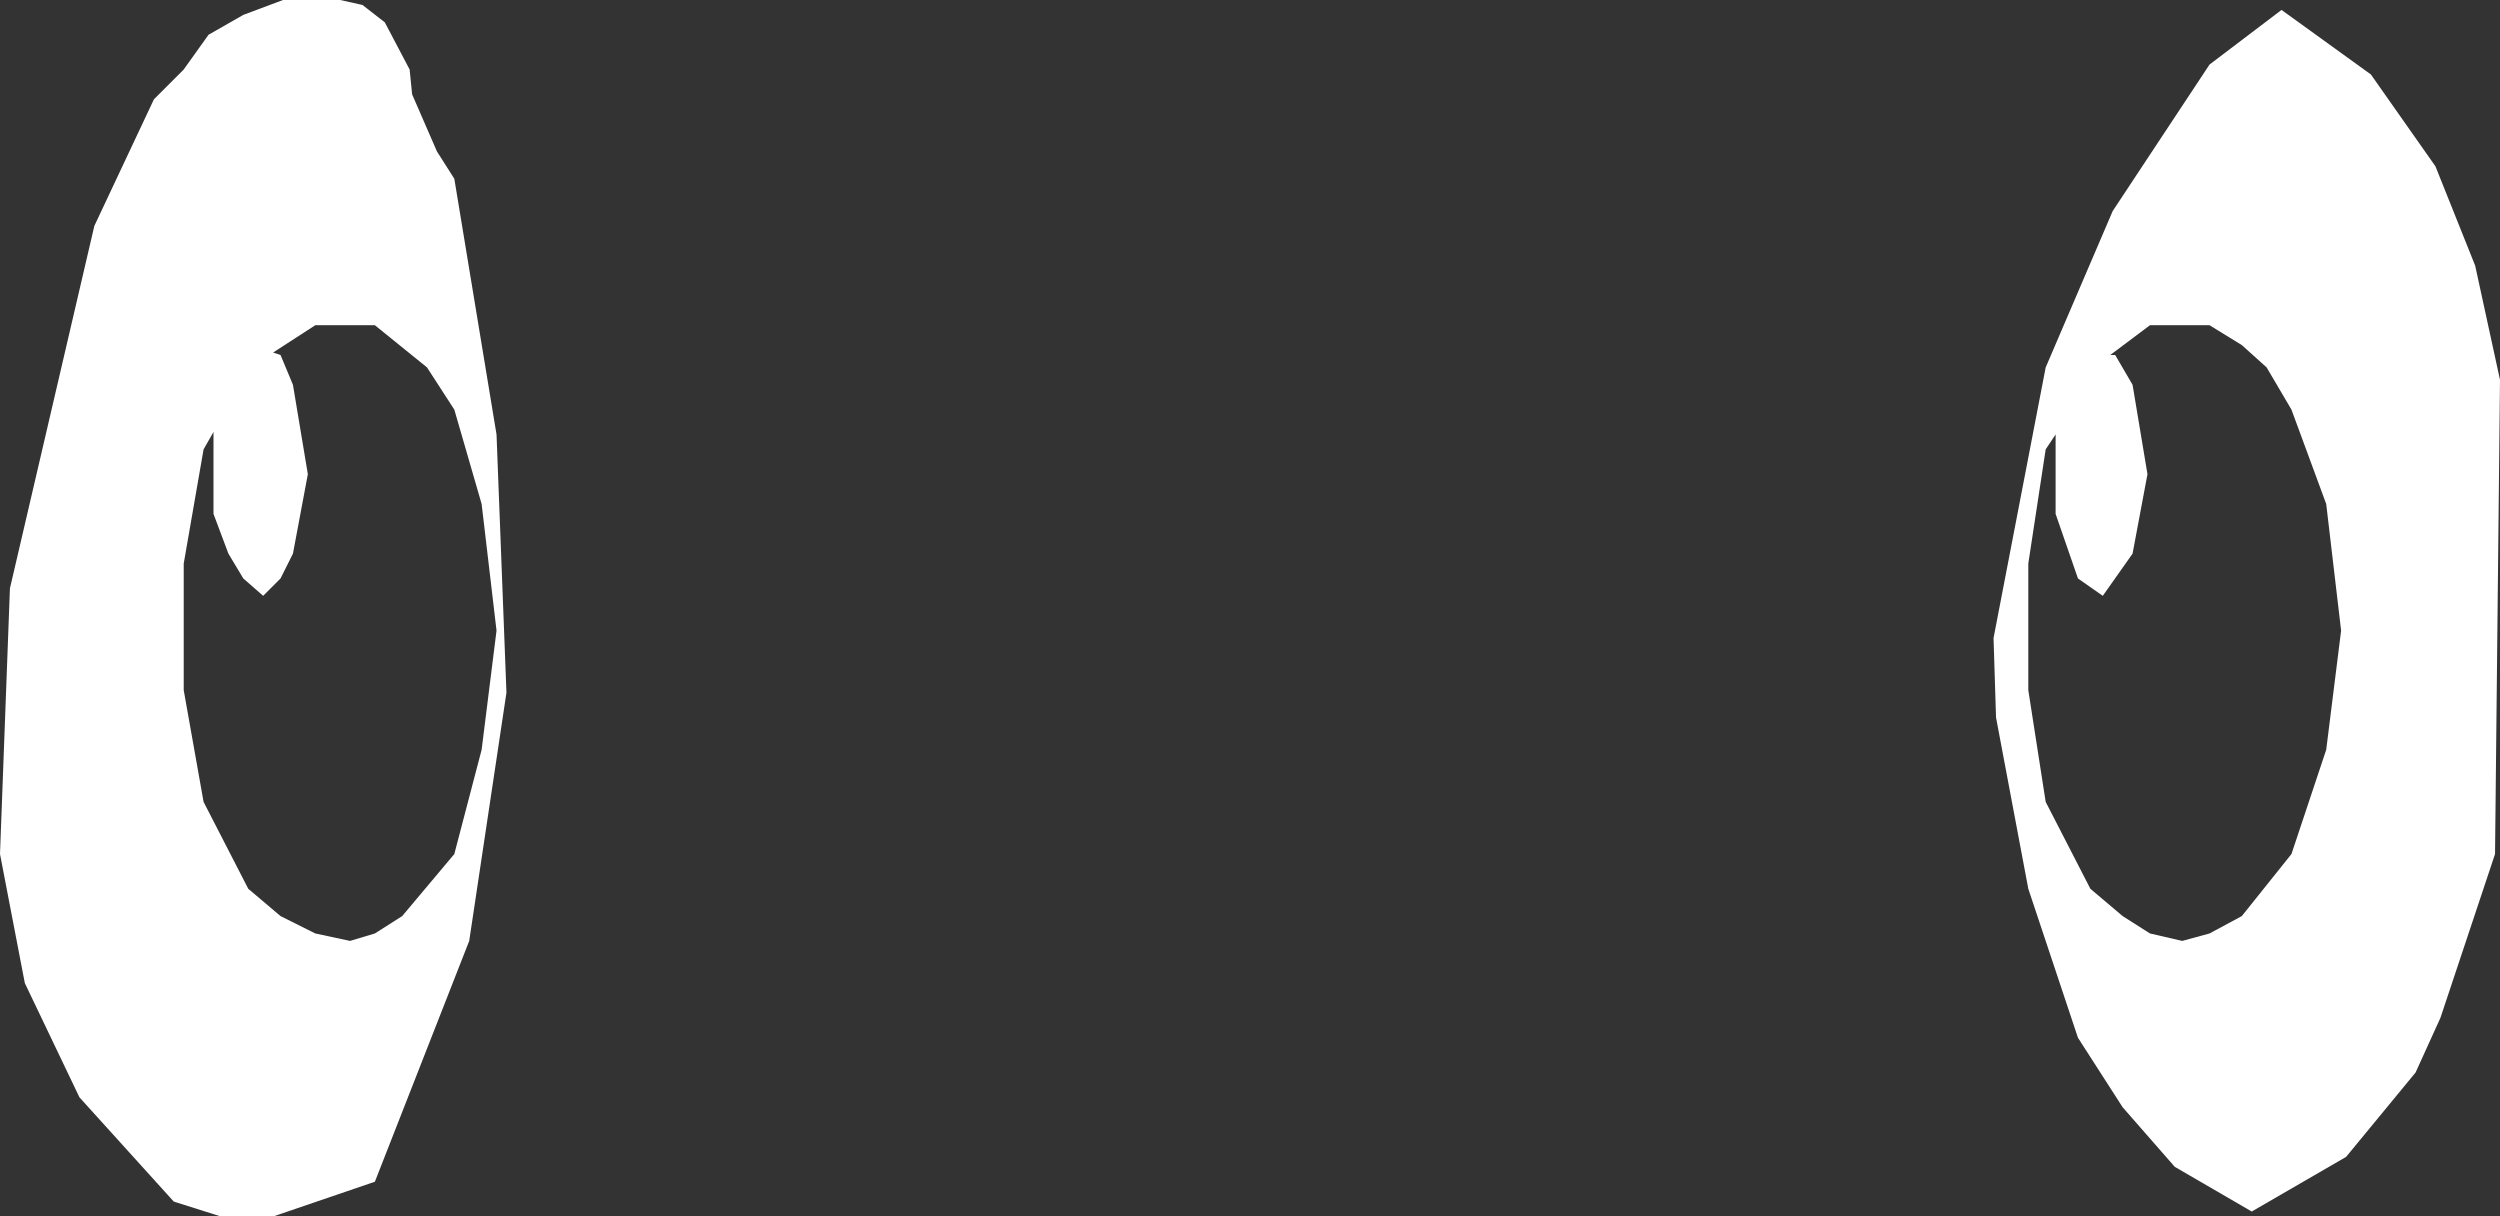 <?xml version="1.0" encoding="UTF-8" standalone="no"?>
<svg xmlns:xlink="http://www.w3.org/1999/xlink" height="24.5px" width="50.35px" xmlns="http://www.w3.org/2000/svg">
  <rect width="100%" height="100%" fill="#333333" stroke="none"/>
  <g transform="matrix(1.0, 0.0, 0.0, 1.0, 25.15, 12.25)">
    <path d="M20.8 -12.05 L22.6 -10.75 23.9 -8.9 24.7 -6.9 25.2 -4.6 25.1 4.95 24.0 8.25 23.5 9.35 22.1 11.05 20.2 12.15 18.65 11.25 17.6 10.05 16.7 8.65 15.7 5.65 15.05 2.2 15.0 0.6 16.05 -4.85 17.4 -8.0 19.35 -10.95 20.8 -12.05 M-19.45 -12.25 L-18.3 -12.25 -17.85 -12.15 -17.4 -11.8 -16.9 -10.85 -16.85 -10.35 -16.35 -9.2 -16.0 -8.65 -15.15 -3.5 -14.95 1.7 -15.7 6.7 -17.6 11.55 -19.65 12.25 -20.7 12.25 -21.65 11.95 -23.55 9.85 -24.65 7.55 -25.15 4.95 -24.95 -0.4 -23.25 -7.7 -22.05 -10.25 -21.45 -10.85 -20.95 -11.55 -20.25 -11.95 -19.45 -12.25 M-19.5 -5.1 L-19.25 -4.5 -18.95 -2.7 -19.25 -1.1 -19.5 -0.6 -19.85 -0.25 -20.25 -0.6 -20.55 -1.1 -20.85 -1.9 -20.85 -3.55 -21.05 -3.2 -21.45 -0.9 -21.45 1.65 -21.05 3.9 -20.15 5.65 -19.5 6.2 -18.8 6.55 -18.1 6.7 -17.6 6.55 -17.05 6.2 -16.0 4.95 -15.45 2.85 -15.15 0.45 -15.45 -2.1 -16.0 -4.0 -16.55 -4.85 -17.6 -5.7 -18.8 -5.7 -19.65 -5.15 -19.5 -5.1 M20.0 -5.3 L19.35 -5.7 18.15 -5.7 17.35 -5.1 17.45 -5.1 17.8 -4.5 18.1 -2.7 17.8 -1.1 17.2 -0.25 16.7 -0.6 16.25 -1.9 16.25 -3.5 16.05 -3.2 15.7 -0.9 15.7 1.65 16.05 3.9 16.95 5.65 17.6 6.2 18.15 6.55 18.8 6.7 19.35 6.55 20.0 6.2 21.0 4.95 21.7 2.85 22.0 0.45 21.7 -2.1 21.0 -4.0 20.5 -4.85 20.0 -5.3" fill="#ffffff" fill-rule="evenodd" stroke="none"/>
  </g>
</svg>
